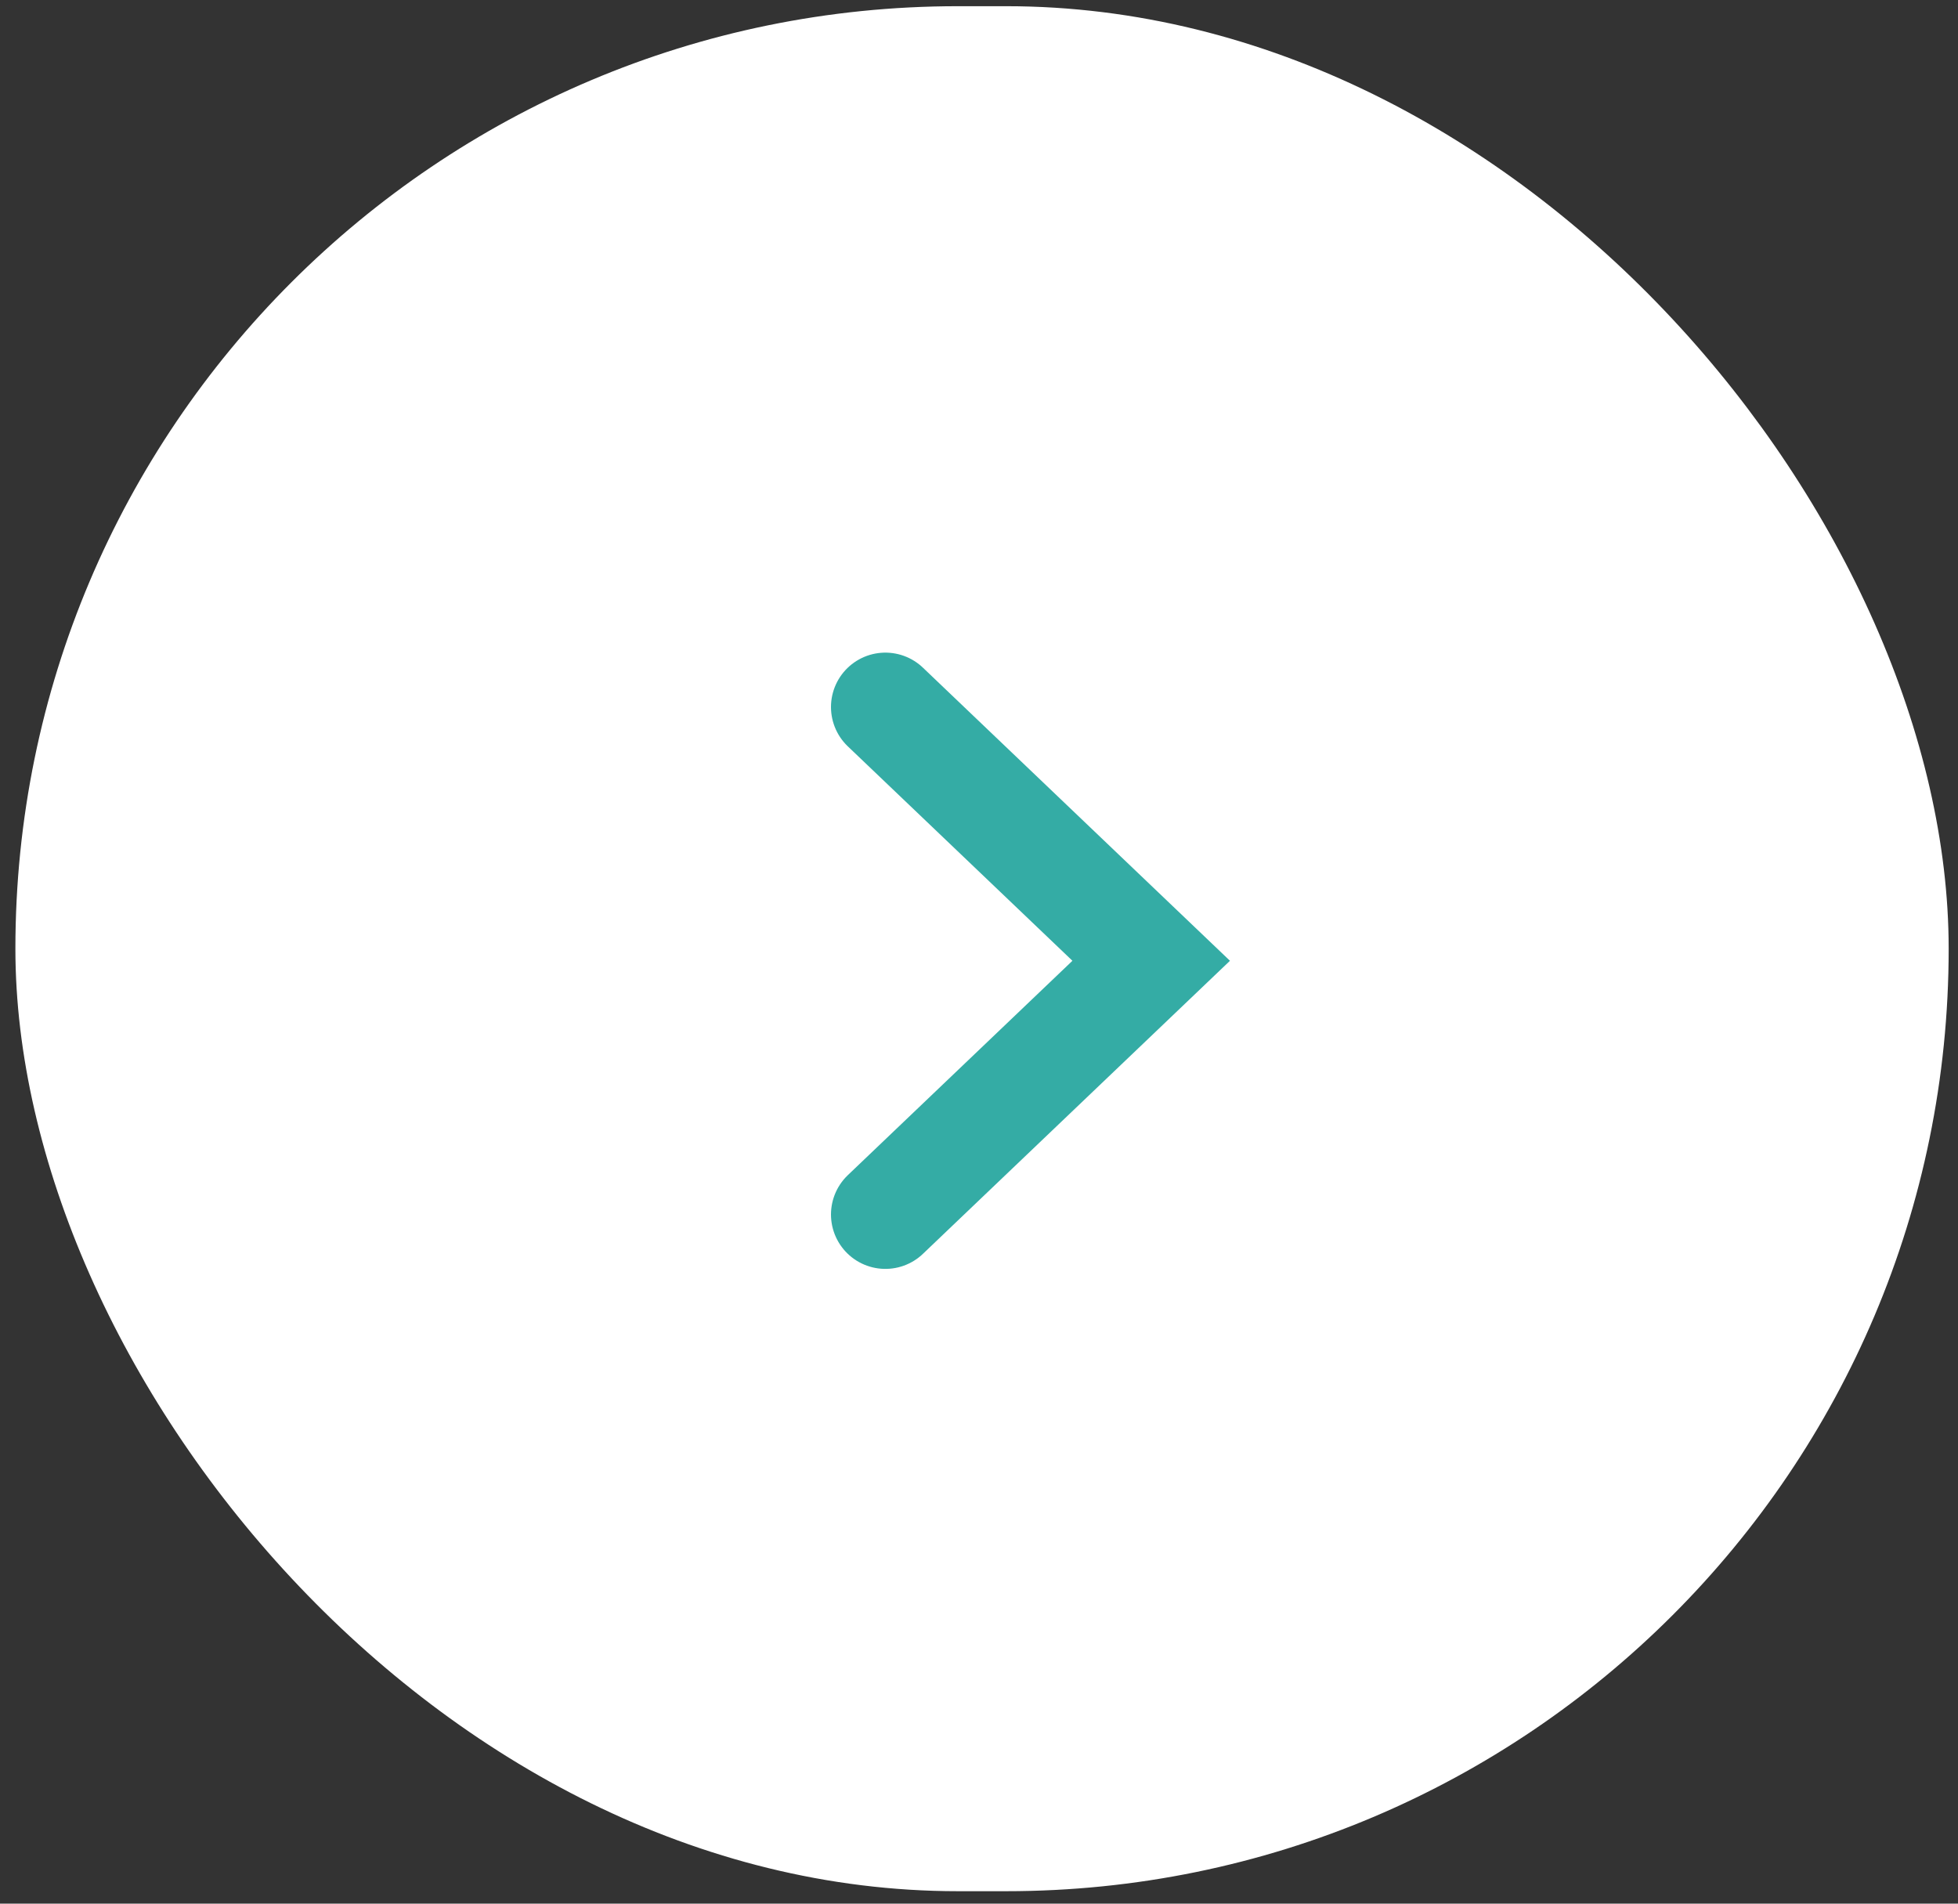 <svg xmlns="http://www.w3.org/2000/svg" width="72" height="70" viewBox="0 0 72 70" fill="none"><rect x="0" y="0" width="72" height="70" fill="#333333" stroke="none"/><rect x="0.566" y="0.228" width="71.091" height="69.314" rx="34.657" fill="white"></rect><path d="M32.557 25.998L42.332 35.329L32.557 44.659" stroke="#34ACA5" stroke-width="4" stroke-linecap="round"></path></svg>